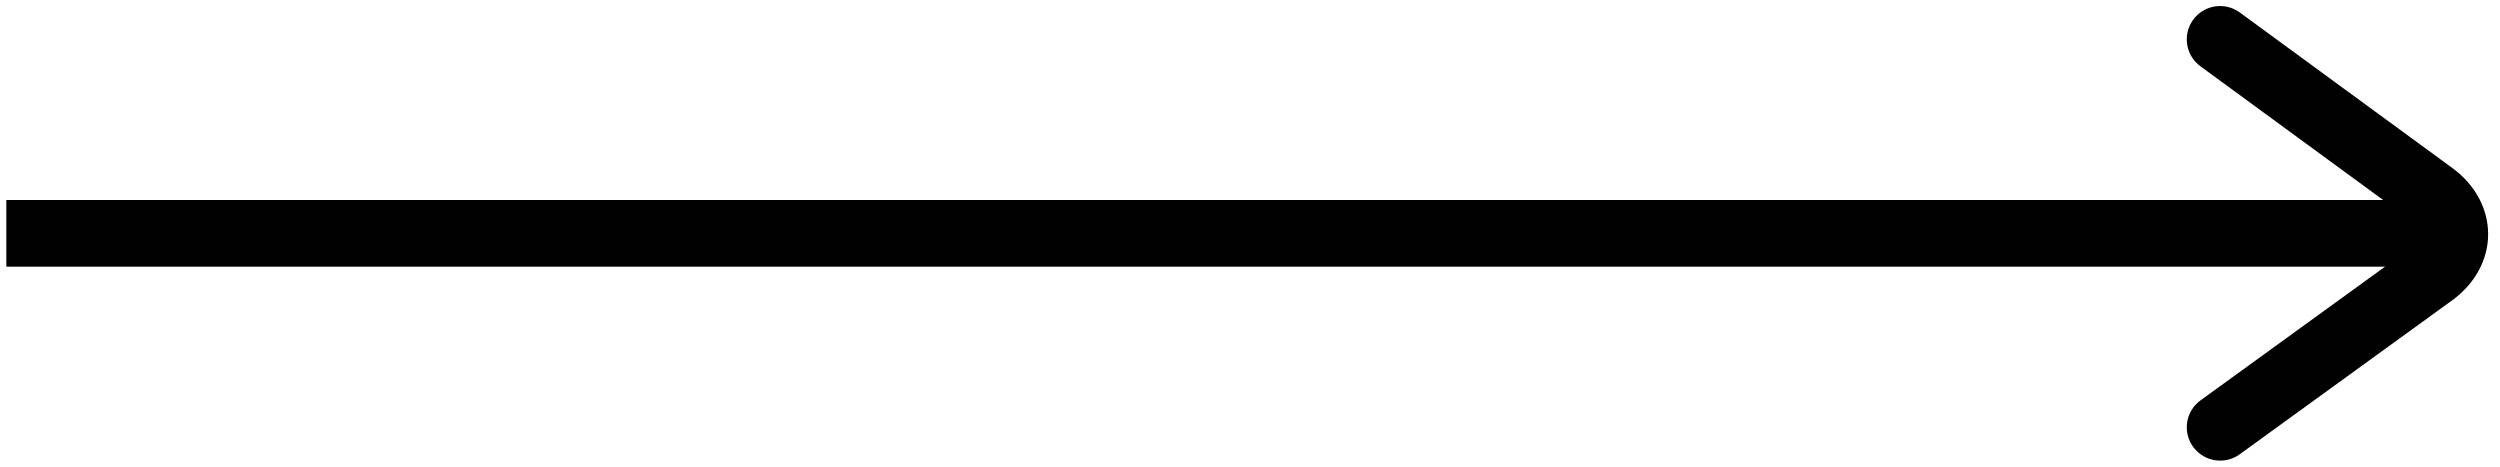 <?xml version="1.0" encoding="UTF-8"?> <svg xmlns="http://www.w3.org/2000/svg" width="75" height="14" viewBox="0 0 75 14" fill="none"> <path d="M72.965 6H0.19V8H72.965V6Z" fill="black"></path> <path d="M66.605 13.819C66.295 13.819 65.99 13.675 65.794 13.406C65.47 12.959 65.569 12.333 66.017 12.01L72.389 7.393C72.552 7.275 72.645 7.141 72.645 7.025C72.646 6.909 72.553 6.774 72.39 6.655L66.012 1.988C65.567 1.662 65.47 1.036 65.796 0.591C66.121 0.145 66.745 0.048 67.193 0.374L73.571 5.041C74.255 5.541 74.646 6.266 74.644 7.029C74.643 7.792 74.248 8.515 73.562 9.012L67.19 13.629C67.014 13.757 66.809 13.819 66.605 13.819Z" fill="black"></path> </svg> 